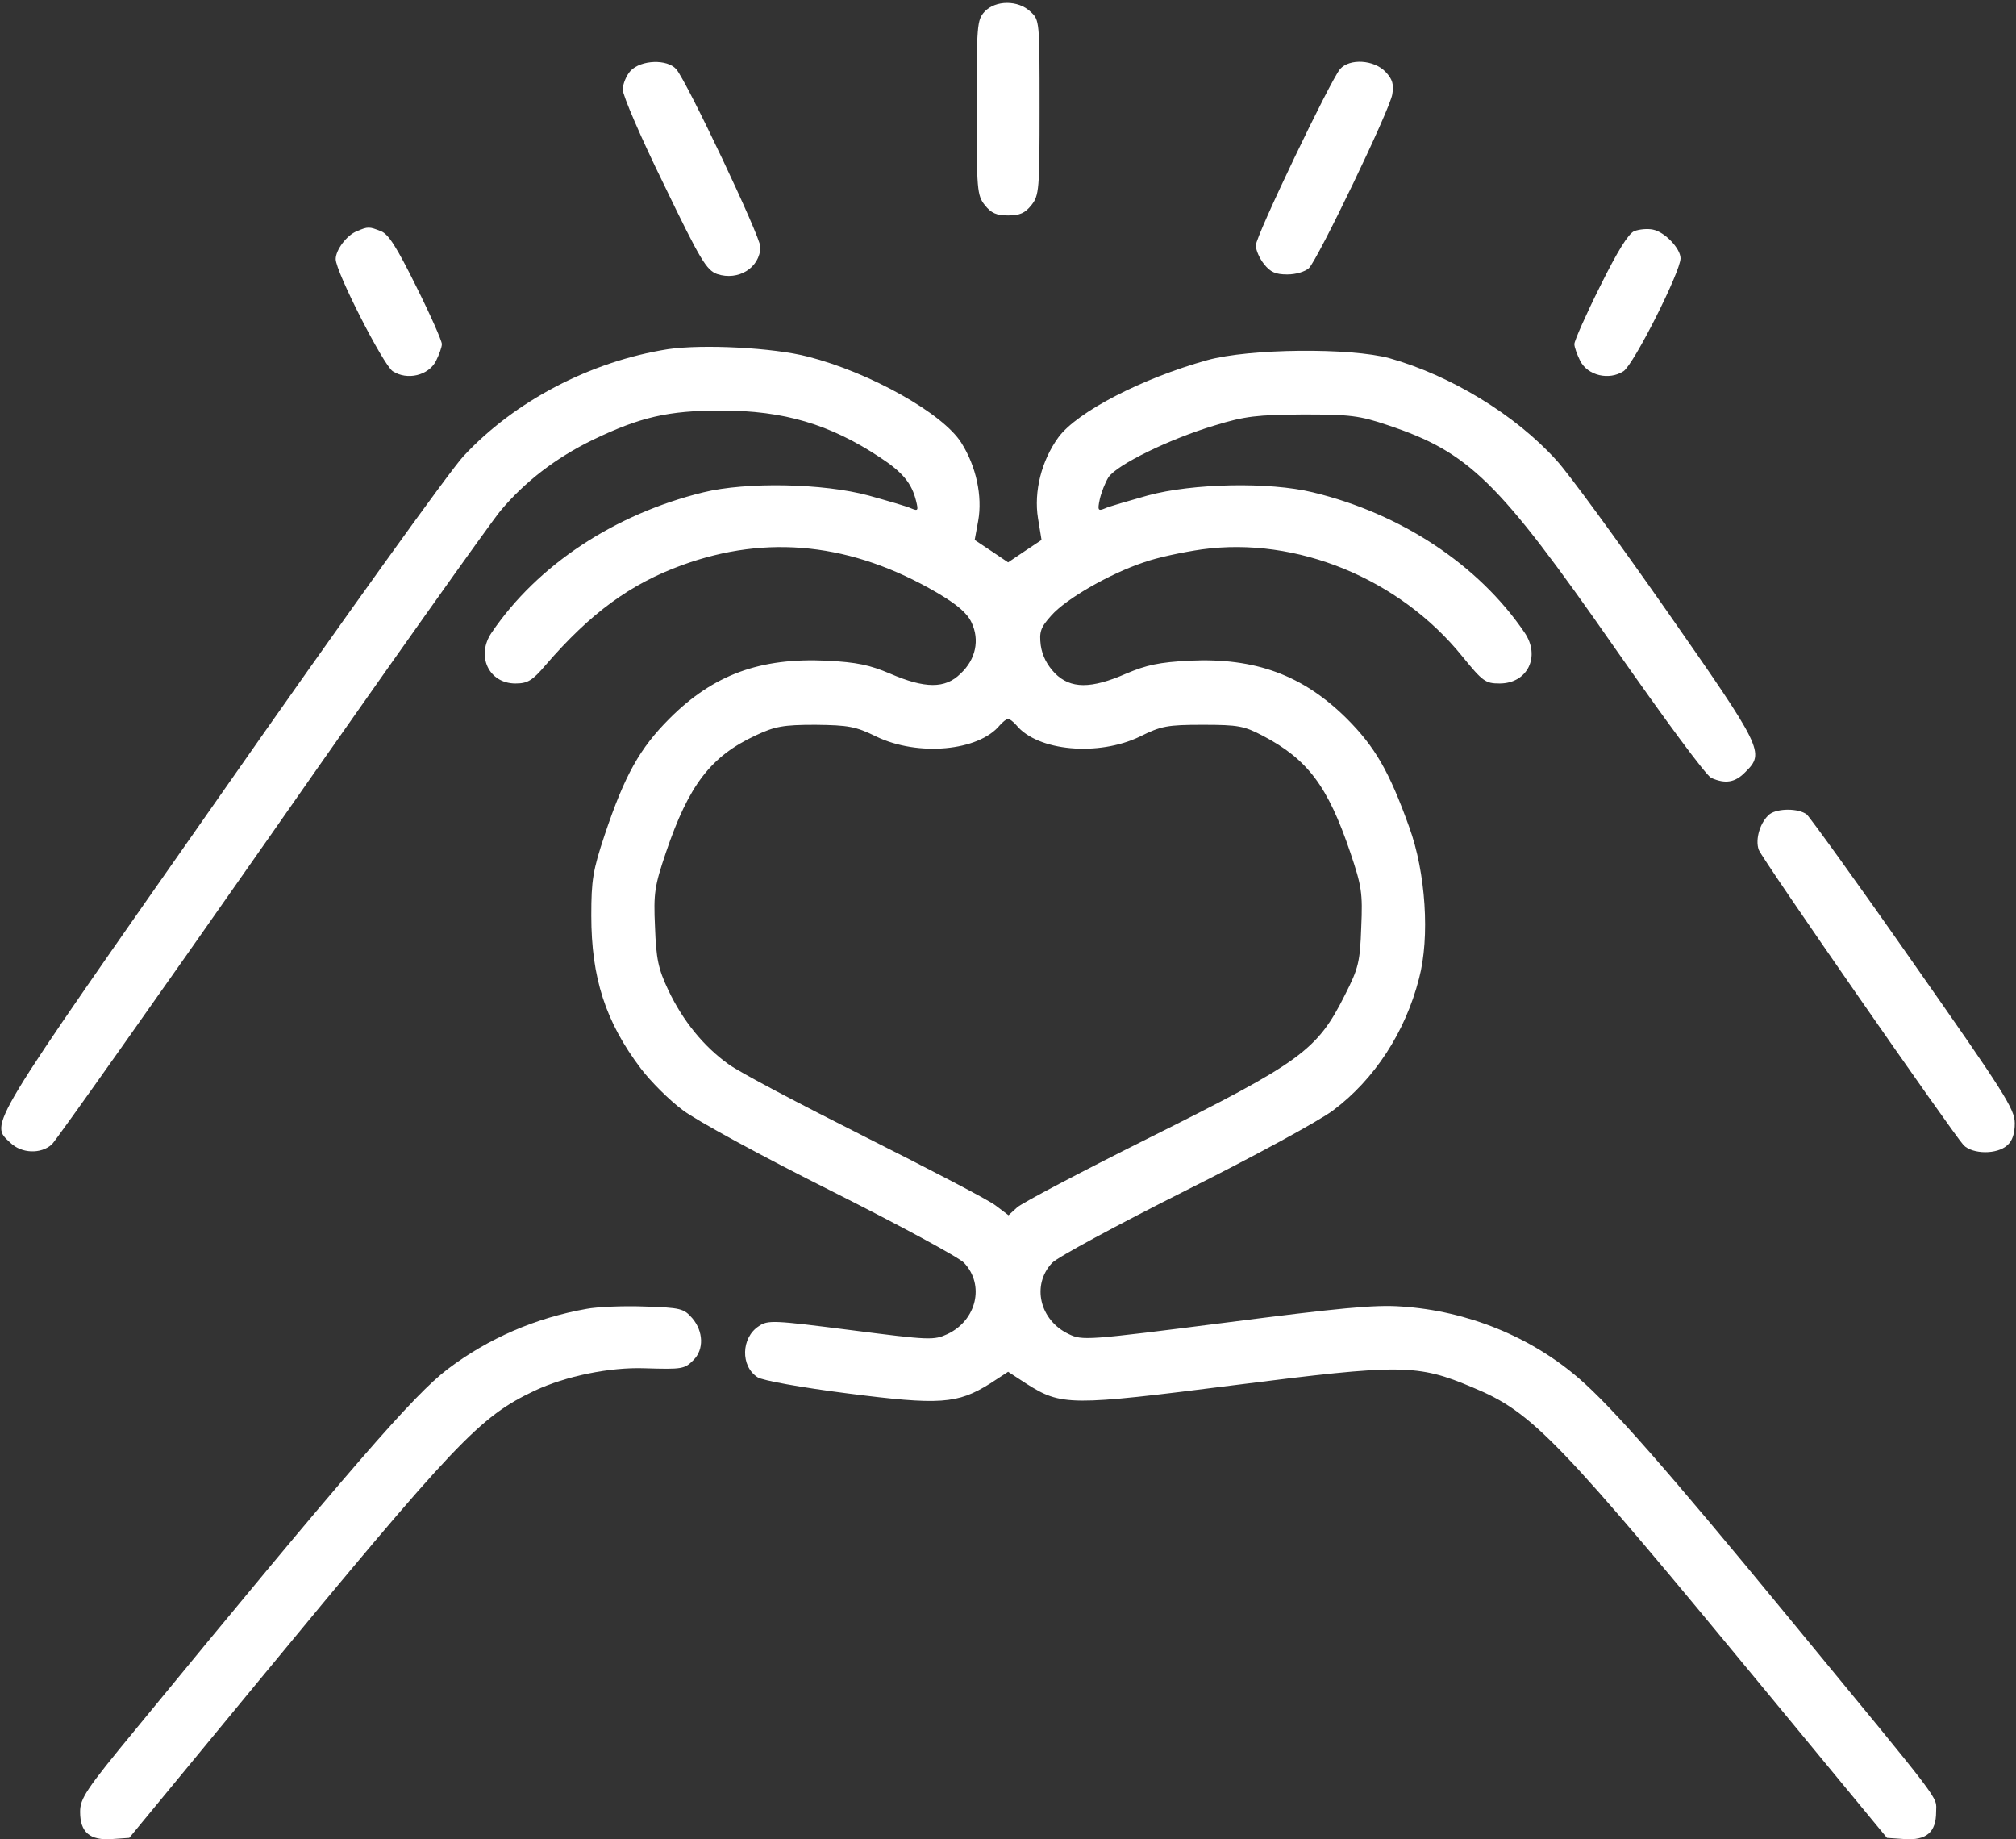<?xml version="1.0" encoding="UTF-8"?> <svg xmlns="http://www.w3.org/2000/svg" width="512" height="467" viewBox="0 0 512 467" fill="none"><rect x="0" y="0" width="512" height="467" fill="#333333" stroke="none"/> <path d="M250.037 2.974C248.14 5.071 248.04 6.369 248.04 27.341C248.04 48.214 248.14 49.612 250.137 52.108C251.735 54.106 253.033 54.705 256.029 54.705C259.025 54.705 260.323 54.106 261.921 52.108C263.919 49.612 264.019 48.214 264.019 27.242C264.019 5.371 264.019 5.071 261.722 2.974C258.626 -0.022 252.833 -0.022 250.037 2.974Z" fill="white"></path> <path d="M160.157 17.956C159.058 19.154 158.16 21.351 158.16 22.749C158.16 24.247 162.853 35.133 168.646 46.917C177.933 66.191 179.431 68.588 182.128 69.587C187.52 71.385 193.013 67.989 193.113 62.696C193.113 60.099 174.538 20.852 171.741 17.556C169.444 14.96 162.853 15.159 160.157 17.956Z" fill="white"></path> <path d="M340.317 17.555C337.82 20.551 318.945 59.899 318.945 62.295C318.945 63.494 319.844 65.591 321.043 67.089C322.64 69.086 323.939 69.686 326.935 69.686C329.132 69.686 331.429 68.987 332.427 68.088C334.724 65.791 353 27.841 353.599 23.947C353.999 21.45 353.699 20.151 351.901 18.254C349.005 15.158 342.714 14.759 340.317 17.555Z" fill="white"></path> <path d="M90.65 58.7C88.053 59.698 85.257 63.493 85.257 65.79C85.257 68.986 97.341 92.654 99.737 94.252C103.432 96.649 108.825 95.351 110.723 91.656C111.522 90.058 112.221 88.16 112.221 87.361C112.221 86.562 109.325 79.971 105.729 72.781C100.736 62.694 98.639 59.399 96.741 58.7C93.745 57.501 93.446 57.501 90.65 58.7Z" fill="white"></path> <path d="M415.017 58.7C413.519 59.399 410.823 63.693 406.329 72.781C402.734 79.971 399.838 86.562 399.838 87.361C399.838 88.16 400.537 90.058 401.336 91.656C403.233 95.351 408.626 96.649 412.321 94.252C414.917 92.555 426.802 68.986 426.802 65.59C426.802 63.094 422.807 58.899 419.811 58.3C418.413 58.001 416.316 58.2 415.017 58.7Z" fill="white"></path> <path d="M169.644 88.66C149.97 91.756 130.696 101.843 117.713 115.824C114.418 119.319 86.655 157.968 56.096 201.71C-4.124 287.695 -2.626 285.198 2.667 290.192C5.463 292.888 10.356 293.088 13.153 290.591C14.151 289.692 39.218 254.24 68.779 211.996C98.339 169.652 124.604 132.702 127.101 129.706C133.293 122.315 141.182 116.224 150.669 111.63C162.554 105.937 169.644 104.24 183.126 104.24C199.105 104.24 210.789 107.735 223.473 116.124C229.265 119.919 231.562 122.715 232.66 127.209C233.259 129.606 233.16 129.805 231.462 129.106C230.463 128.607 225.57 127.209 220.576 125.811C209.092 122.715 189.618 122.315 178.632 125.012C156.162 130.505 136.588 143.387 124.904 160.564C120.809 166.457 124.105 173.547 130.896 173.547C133.992 173.547 135.19 172.848 138.586 168.853C149.97 155.671 160.057 148.281 173.239 143.487C194.911 135.598 216.382 137.895 237.953 150.478C243.046 153.474 245.643 155.671 246.742 158.068C248.839 162.462 247.84 167.455 243.945 171.05C240.05 174.945 234.857 174.845 226.069 171.05C220.876 168.853 217.68 168.154 209.99 167.755C193.113 166.956 181.229 171.25 170.044 182.435C162.454 190.025 158.659 196.816 153.566 211.996C150.57 220.984 150.17 223.481 150.17 232.469C150.17 248.248 153.765 259.433 162.753 271.317C165.25 274.613 170.044 279.406 173.439 281.903C176.835 284.499 193.712 293.687 211.089 302.376C228.366 311.064 243.546 319.253 244.844 320.651C250.137 326.244 248.04 335.232 240.65 338.727C237.154 340.325 236.255 340.325 216.082 337.728C196.508 335.232 195.01 335.132 192.713 336.73C188.219 339.626 188.02 346.916 192.414 349.712C193.612 350.511 203.499 352.309 215.283 353.807C238.652 356.803 243.146 356.503 251.435 351.31L256.029 348.314L260.623 351.31C269.611 357.003 271.708 357.003 313.453 351.71C355.996 346.317 359.891 346.317 374.072 352.309C389.252 358.601 395.543 365.192 449.971 431.204L479.232 466.657L483.626 466.956C489.218 467.356 491.715 465.259 491.715 460.065C491.715 455.871 494.412 459.466 453.866 410.232C423.306 373.081 409.225 357.103 401.136 350.112C388.852 339.426 372.674 332.835 355.896 331.736C349.105 331.237 340.017 332.136 311.256 335.831C276.003 340.325 274.904 340.425 271.409 338.727C264.018 335.232 261.921 326.244 267.214 320.651C268.513 319.253 283.692 311.064 300.969 302.376C318.346 293.687 335.224 284.499 338.619 281.903C349.005 274.113 356.895 262.129 360.39 248.447C363.186 237.961 362.088 221.483 357.893 209.999C352.8 195.817 349.205 189.626 342.015 182.435C330.929 171.45 318.845 166.956 302.068 167.755C294.378 168.154 291.182 168.853 285.989 171.05C277.101 174.945 271.908 174.945 267.913 170.951C265.916 168.853 264.718 166.556 264.318 163.86C263.919 160.465 264.218 159.366 267.014 156.27C270.71 152.076 281.795 145.684 290.483 142.788C293.779 141.59 300.37 140.192 305.264 139.493C329.232 136.197 355.397 146.883 371.375 166.656C376.569 173.048 377.268 173.547 380.863 173.547C387.953 173.547 391.349 166.656 387.154 160.564C375.47 143.387 355.796 130.405 333.426 125.012C322.341 122.315 302.867 122.715 291.482 125.811C286.588 127.209 281.595 128.607 280.596 129.106C278.899 129.805 278.699 129.606 279.298 126.809C279.698 125.012 280.696 122.515 281.495 121.217C283.592 118.021 297.074 111.43 308.459 108.034C316.249 105.638 319.245 105.338 330.929 105.238C342.913 105.238 345.31 105.538 352.401 107.935C373.073 114.825 380.463 122.016 409.924 164.26C422.607 182.435 433.293 196.916 434.591 197.515C438.186 199.113 440.683 198.714 443.28 196.017C448.273 191.124 447.674 190.025 423.206 154.972C410.823 137.295 398.24 120.018 395.244 116.823C384.857 105.338 368.479 95.351 352.9 90.957C343.013 88.261 317.347 88.46 306.562 91.457C290.084 96.05 273.606 104.539 268.812 111.03C264.518 116.923 262.52 124.812 263.619 131.603L264.518 137.096L260.323 139.892L256.029 142.788L251.735 139.892L247.54 137.096L248.439 132.202C249.538 126.011 247.94 118.421 244.145 112.429C239.451 104.939 220.876 94.552 205.197 90.558C196.409 88.261 178.433 87.362 169.644 88.66ZM258.126 184.133C263.519 190.724 278.899 192.122 289.485 187.029C294.877 184.333 296.475 184.033 305.463 184.033C314.551 184.033 315.949 184.333 320.743 186.829C332.128 192.821 337.221 199.612 342.913 216.39C345.81 224.979 346.109 226.676 345.71 235.465C345.41 244.253 345.011 245.851 341.615 252.542C334.525 266.723 330.53 269.619 291.482 289.093C274.505 297.582 259.524 305.471 258.326 306.57L256.129 308.567L252.833 306.071C251.036 304.672 236.056 296.883 219.578 288.594C203.1 280.305 187.52 272.116 185.024 270.218C178.732 265.724 173.439 259.233 169.744 251.443C167.148 245.951 166.648 243.454 166.349 235.365C165.949 226.676 166.249 224.979 169.145 216.39C174.937 199.313 180.53 192.023 191.915 186.73C196.808 184.433 198.905 184.033 207.094 184.033C215.483 184.133 217.281 184.433 222.574 187.029C233.16 192.122 248.539 190.724 253.932 184.133C254.731 183.234 255.63 182.535 256.029 182.535C256.429 182.535 257.327 183.234 258.126 184.133Z" fill="white"></path> <path d="M449.471 206.702C447.075 208.6 445.676 213.094 446.675 215.79C447.574 218.187 495.81 287.595 498.706 290.79C501.003 293.087 507.195 293.187 509.791 290.79C511.089 289.692 511.689 287.794 511.689 285.198C511.689 281.603 508.992 277.408 486.023 244.652C471.941 224.479 459.658 207.501 458.859 206.802C456.762 205.204 451.569 205.204 449.471 206.702Z" fill="white"></path> <path d="M148.972 332.336C135.989 334.633 124.005 339.826 113.719 347.615C105.13 354.107 89.151 372.482 34.524 438.994C21.741 454.473 20.343 456.67 20.343 460.065C20.343 465.259 22.84 467.356 28.432 466.956L32.827 466.657L64.285 428.508C116.116 365.691 121.708 359.799 135.789 353.108C143.679 349.413 154.864 347.116 163.652 347.416C173.339 347.715 173.839 347.615 176.136 345.318C178.832 342.622 178.632 338.028 175.836 334.732C173.639 332.236 172.94 332.036 163.552 331.736C158.16 331.537 151.568 331.836 148.972 332.336Z" fill="white"></path> </svg> 